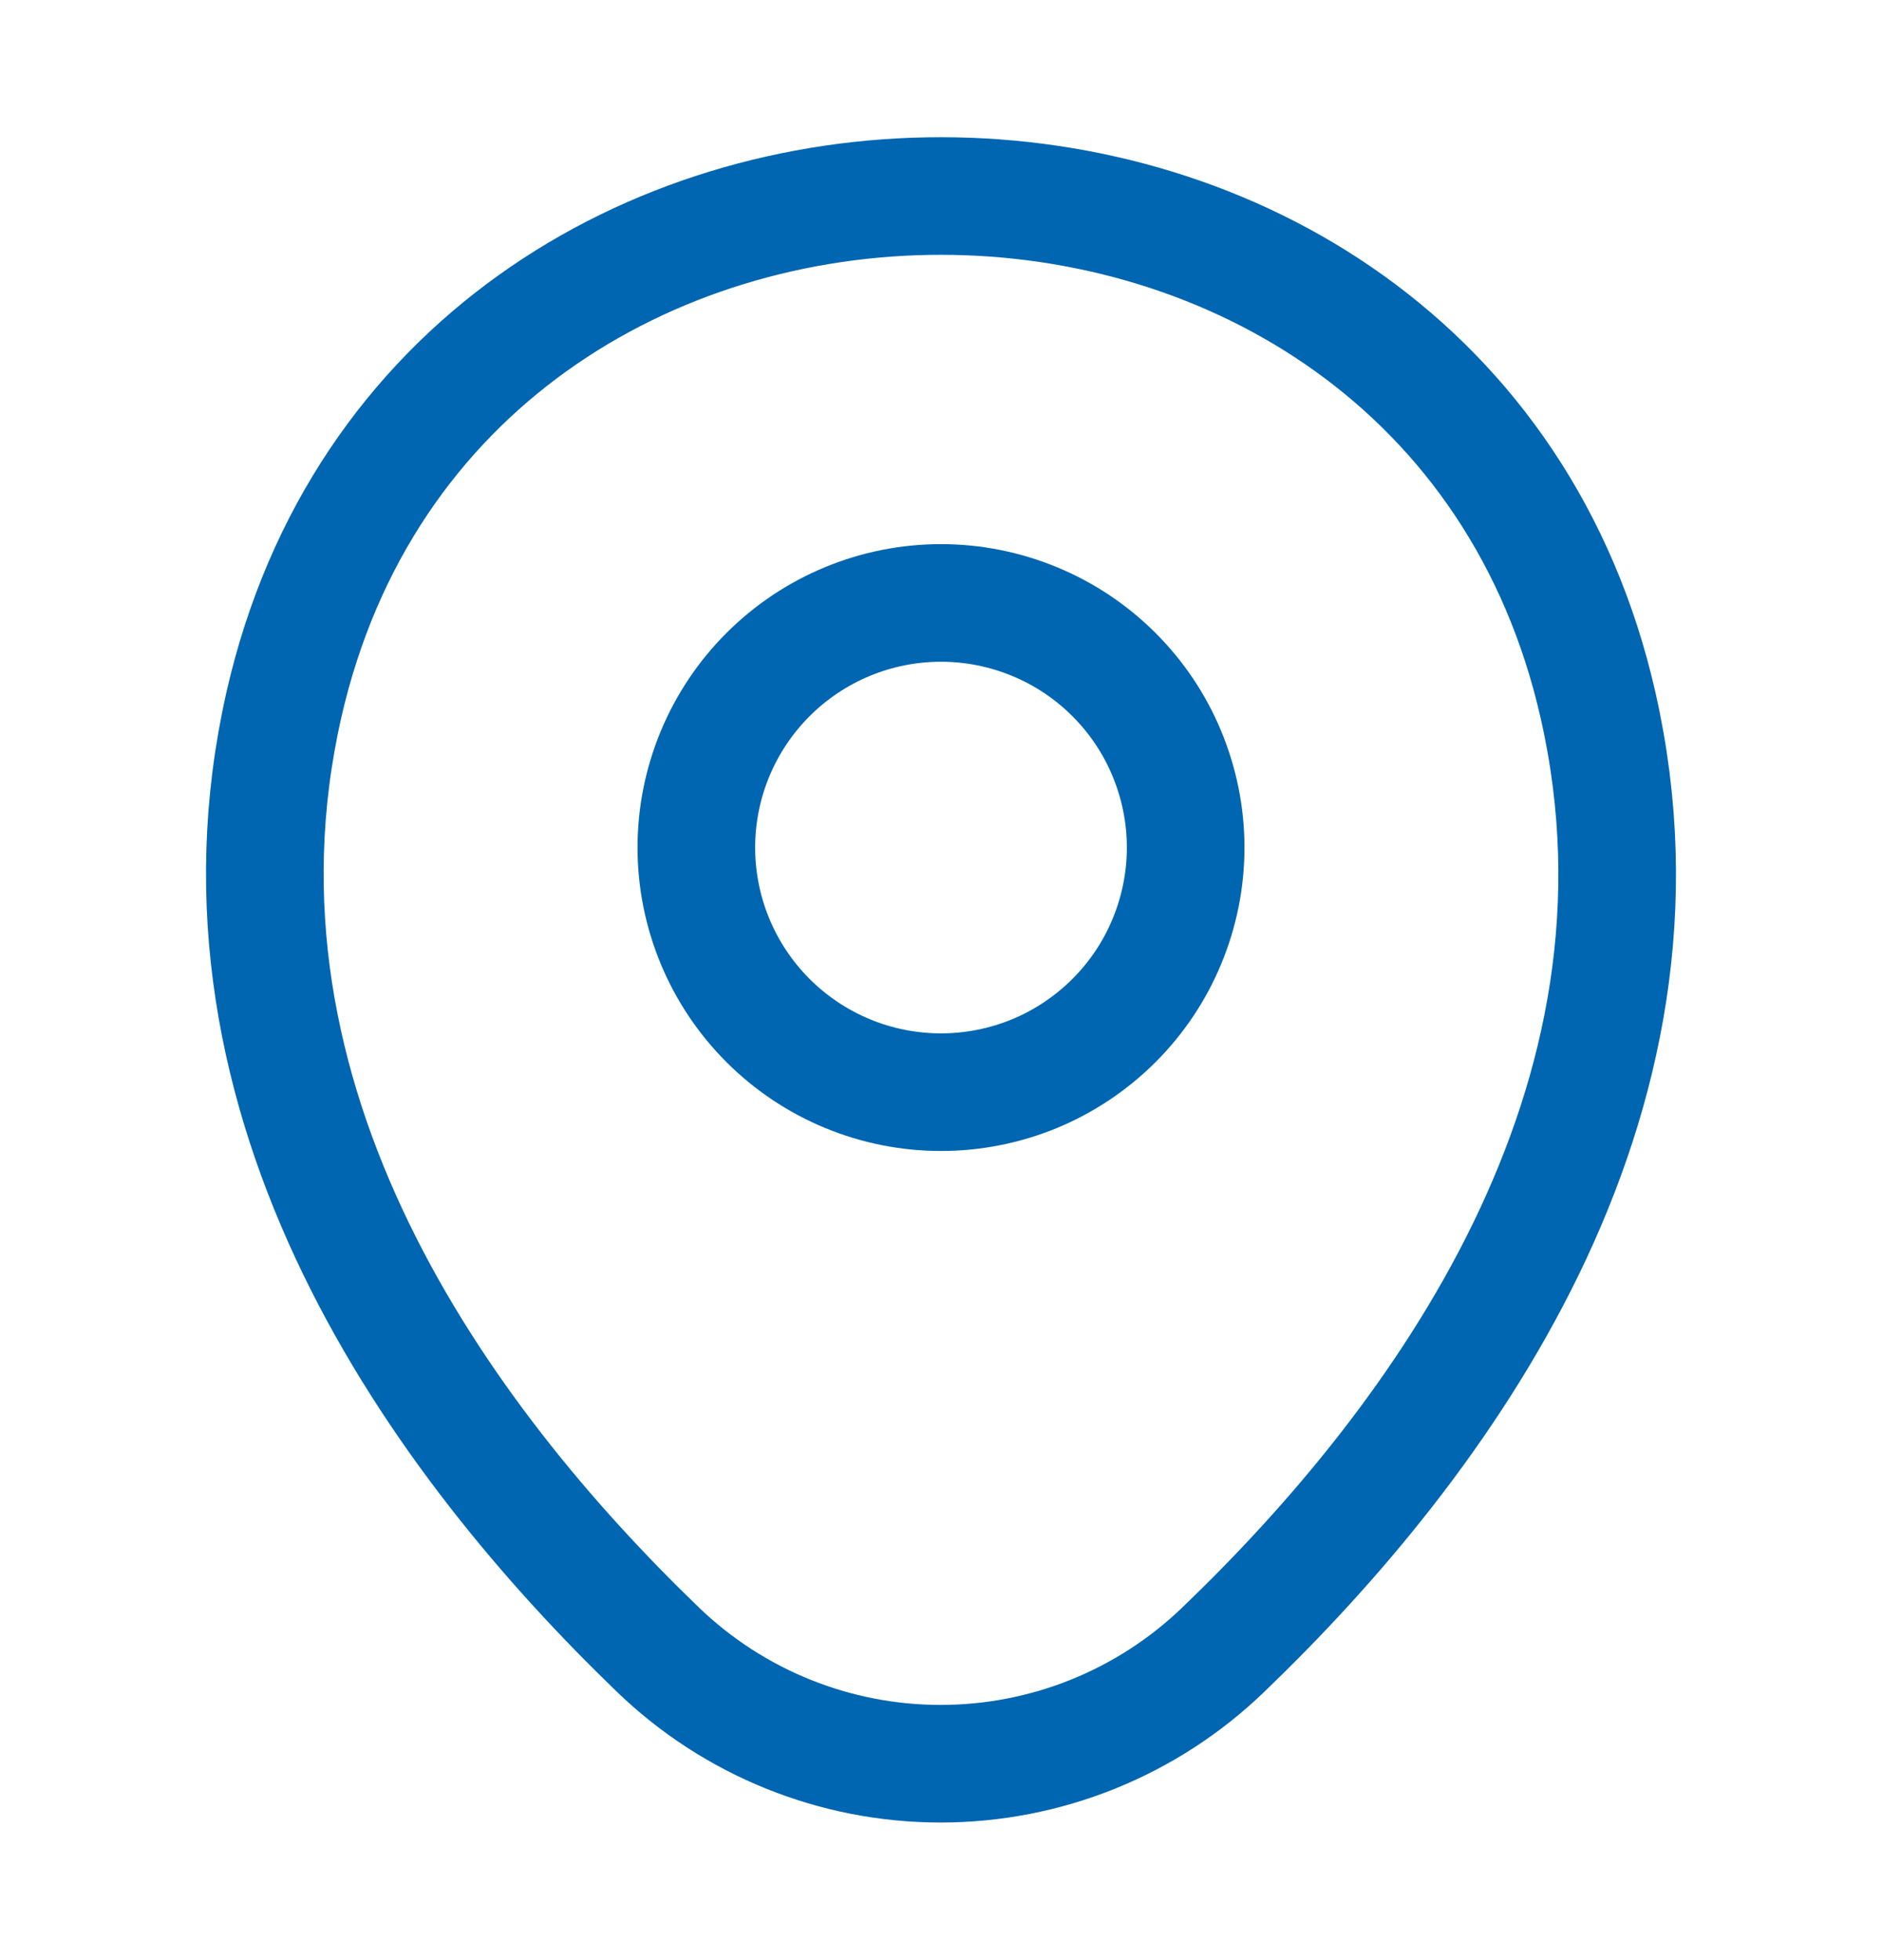 <?xml version="1.0" encoding="UTF-8"?> <svg xmlns="http://www.w3.org/2000/svg" width="24" height="25" viewBox="0 0 24 25" fill="none"> <path d="M12 13.93C12.41 13.93 12.815 13.849 13.194 13.693C13.572 13.536 13.916 13.306 14.206 13.016C14.496 12.726 14.726 12.383 14.882 12.004C15.039 11.625 15.12 11.22 15.12 10.81C15.12 10.4 15.039 9.995 14.882 9.616C14.726 9.237 14.496 8.894 14.206 8.604C13.916 8.314 13.572 8.084 13.194 7.928C12.815 7.771 12.41 7.69 12 7.69C11.172 7.69 10.379 8.019 9.794 8.604C9.209 9.189 8.88 9.983 8.88 10.81C8.88 11.637 9.209 12.431 9.794 13.016C10.379 13.601 11.172 13.93 12 13.93Z" stroke="#0066B1" stroke-width="1.5"></path> <path d="M3.62 8.99C5.59 0.33 18.42 0.34 20.38 9C21.53 14.08 18.37 18.38 15.6 21.04C14.632 21.974 13.34 22.495 11.995 22.495C10.65 22.495 9.358 21.974 8.39 21.04C5.63 18.38 2.47 14.07 3.62 8.99Z" stroke="#0066B1" stroke-width="1.5"></path> </svg> 